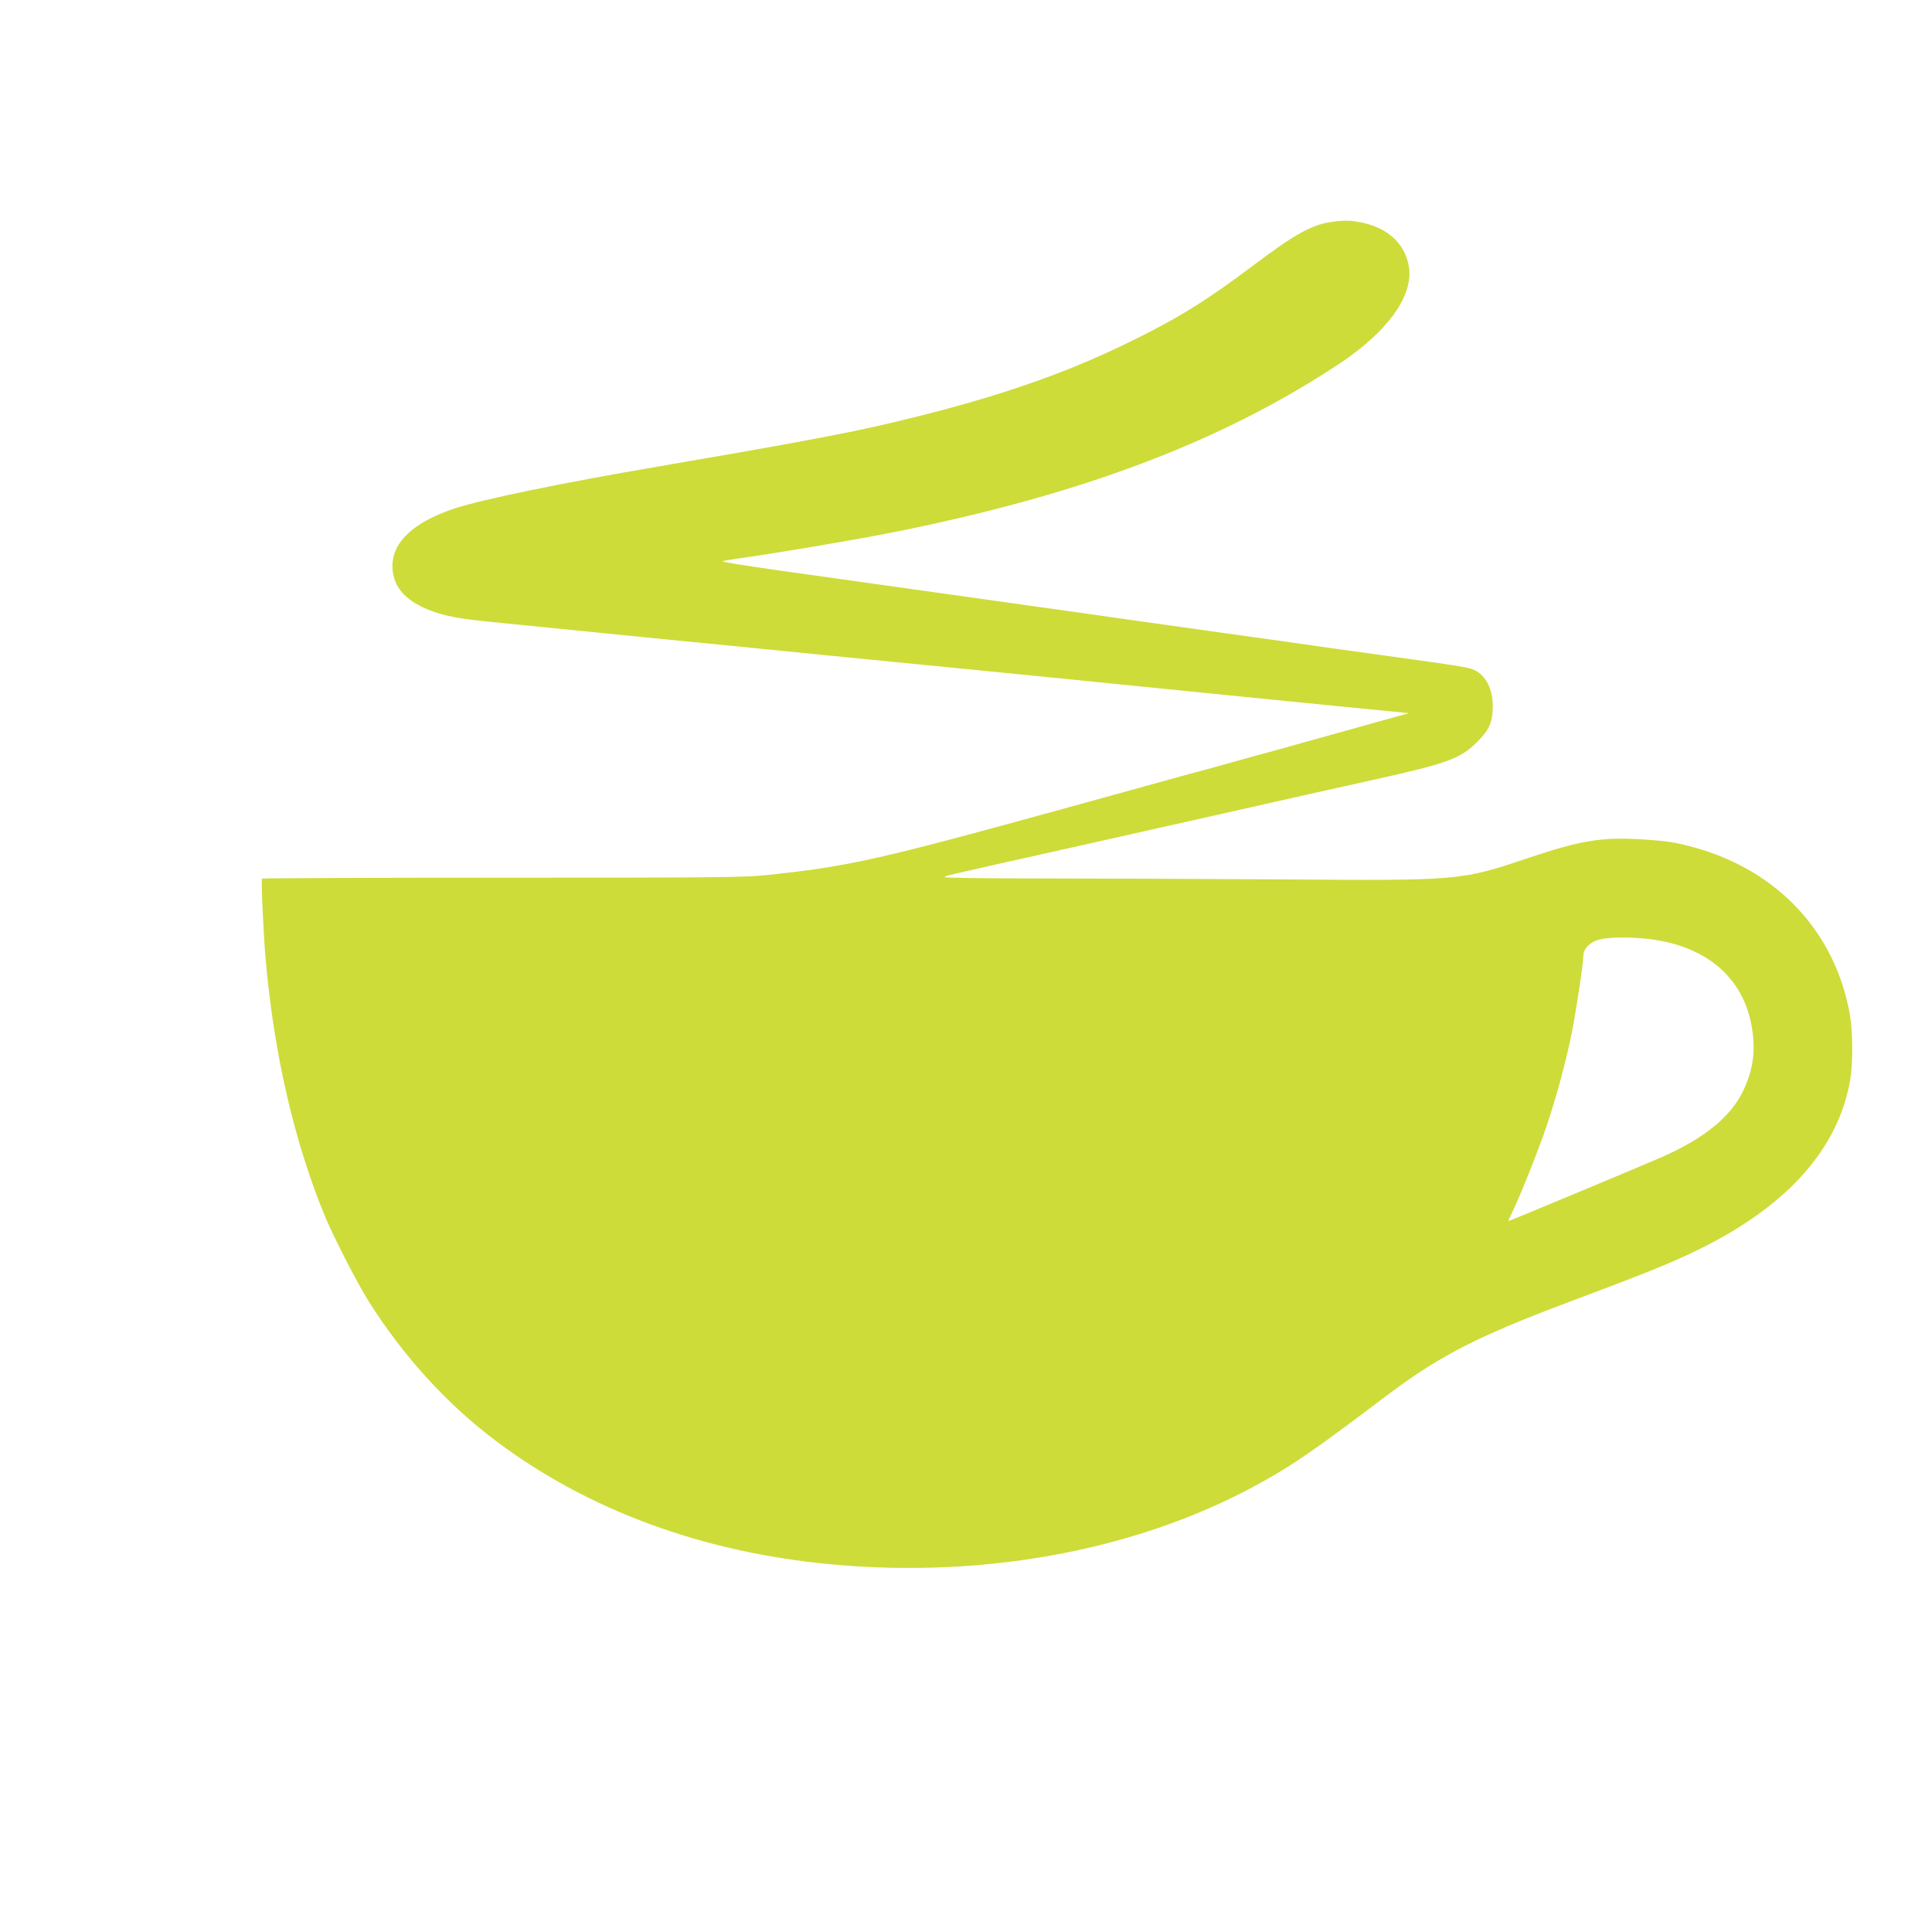 <?xml version="1.0" standalone="no"?>
<!DOCTYPE svg PUBLIC "-//W3C//DTD SVG 20010904//EN"
 "http://www.w3.org/TR/2001/REC-SVG-20010904/DTD/svg10.dtd">
<svg version="1.0" xmlns="http://www.w3.org/2000/svg"
 width="1280pt" height="1280pt" viewBox="0 0 1280 1280"
 preserveAspectRatio="xMidYMid meet">
<g transform="translate(0,1280) scale(0.1,-0.1)"
fill="#cddc39" stroke="none">
<path d="M8818 11329 c-127 -18 -243 -83 -506 -281 -316 -238 -502 -354 -827
-513 -460 -226 -944 -389 -1630 -548 -255 -60 -687 -140 -1490 -277 -650 -111
-1169 -218 -1357 -280 -266 -89 -408 -220 -408 -380 0 -117 65 -208 194 -270
103 -50 212 -75 406 -95 332 -33 564 -56 1050 -105 278 -27 822 -81 1210 -120
388 -38 955 -94 1260 -124 305 -31 965 -96 1465 -147 501 -50 964 -96 1030
-102 l120 -12 -210 -58 c-345 -96 -483 -135 -620 -173 -71 -20 -152 -42 -180
-49 -27 -8 -117 -33 -200 -56 -82 -23 -188 -52 -235 -64 -47 -13 -413 -114
-815 -225 -1265 -349 -1449 -390 -2000 -448 -143 -15 -329 -17 -1747 -17 -872
0 -1589 -3 -1592 -6 -7 -7 9 -360 24 -534 55 -629 191 -1218 396 -1710 56
-134 211 -436 283 -551 230 -366 520 -685 846 -930 610 -459 1370 -739 2221
-818 1050 -98 2089 105 2894 567 170 97 314 196 593 405 314 237 361 270 498
355 218 134 477 252 904 411 534 200 692 264 888 362 564 283 892 654 973
1098 21 111 20 328 0 444 -97 547 -478 955 -1033 1108 -127 35 -184 43 -363
54 -247 14 -391 -9 -721 -120 -466 -156 -448 -155 -1679 -146 -509 3 -1212 6
-1562 6 -351 0 -638 4 -638 8 0 10 -49 -2 885 207 897 201 1139 256 1490 335
149 33 383 86 520 116 440 99 524 130 634 241 79 79 101 131 101 234 0 111
-44 201 -118 238 -40 20 -65 24 -657 106 -220 30 -445 62 -500 70 -55 8 -280
40 -500 70 -220 31 -524 74 -675 95 -151 22 -502 71 -780 110 -473 66 -668 94
-1537 216 -188 27 -339 51 -335 55 4 3 48 11 97 18 217 29 755 120 1010 170
1254 248 2190 600 2975 1119 316 209 488 442 466 632 -19 155 -132 267 -311
305 -76 16 -120 17 -207 4z m2107 -4750 c417 -51 668 -296 692 -675 7 -115
-14 -218 -68 -331 -82 -172 -258 -315 -539 -439 -115 -51 -1010 -424 -1016
-424 -2 0 6 21 20 48 51 102 181 426 236 592 64 192 125 416 164 610 28 141
76 458 76 507 0 47 44 92 105 108 62 17 211 18 330 4z"/>
</g>
</svg>
